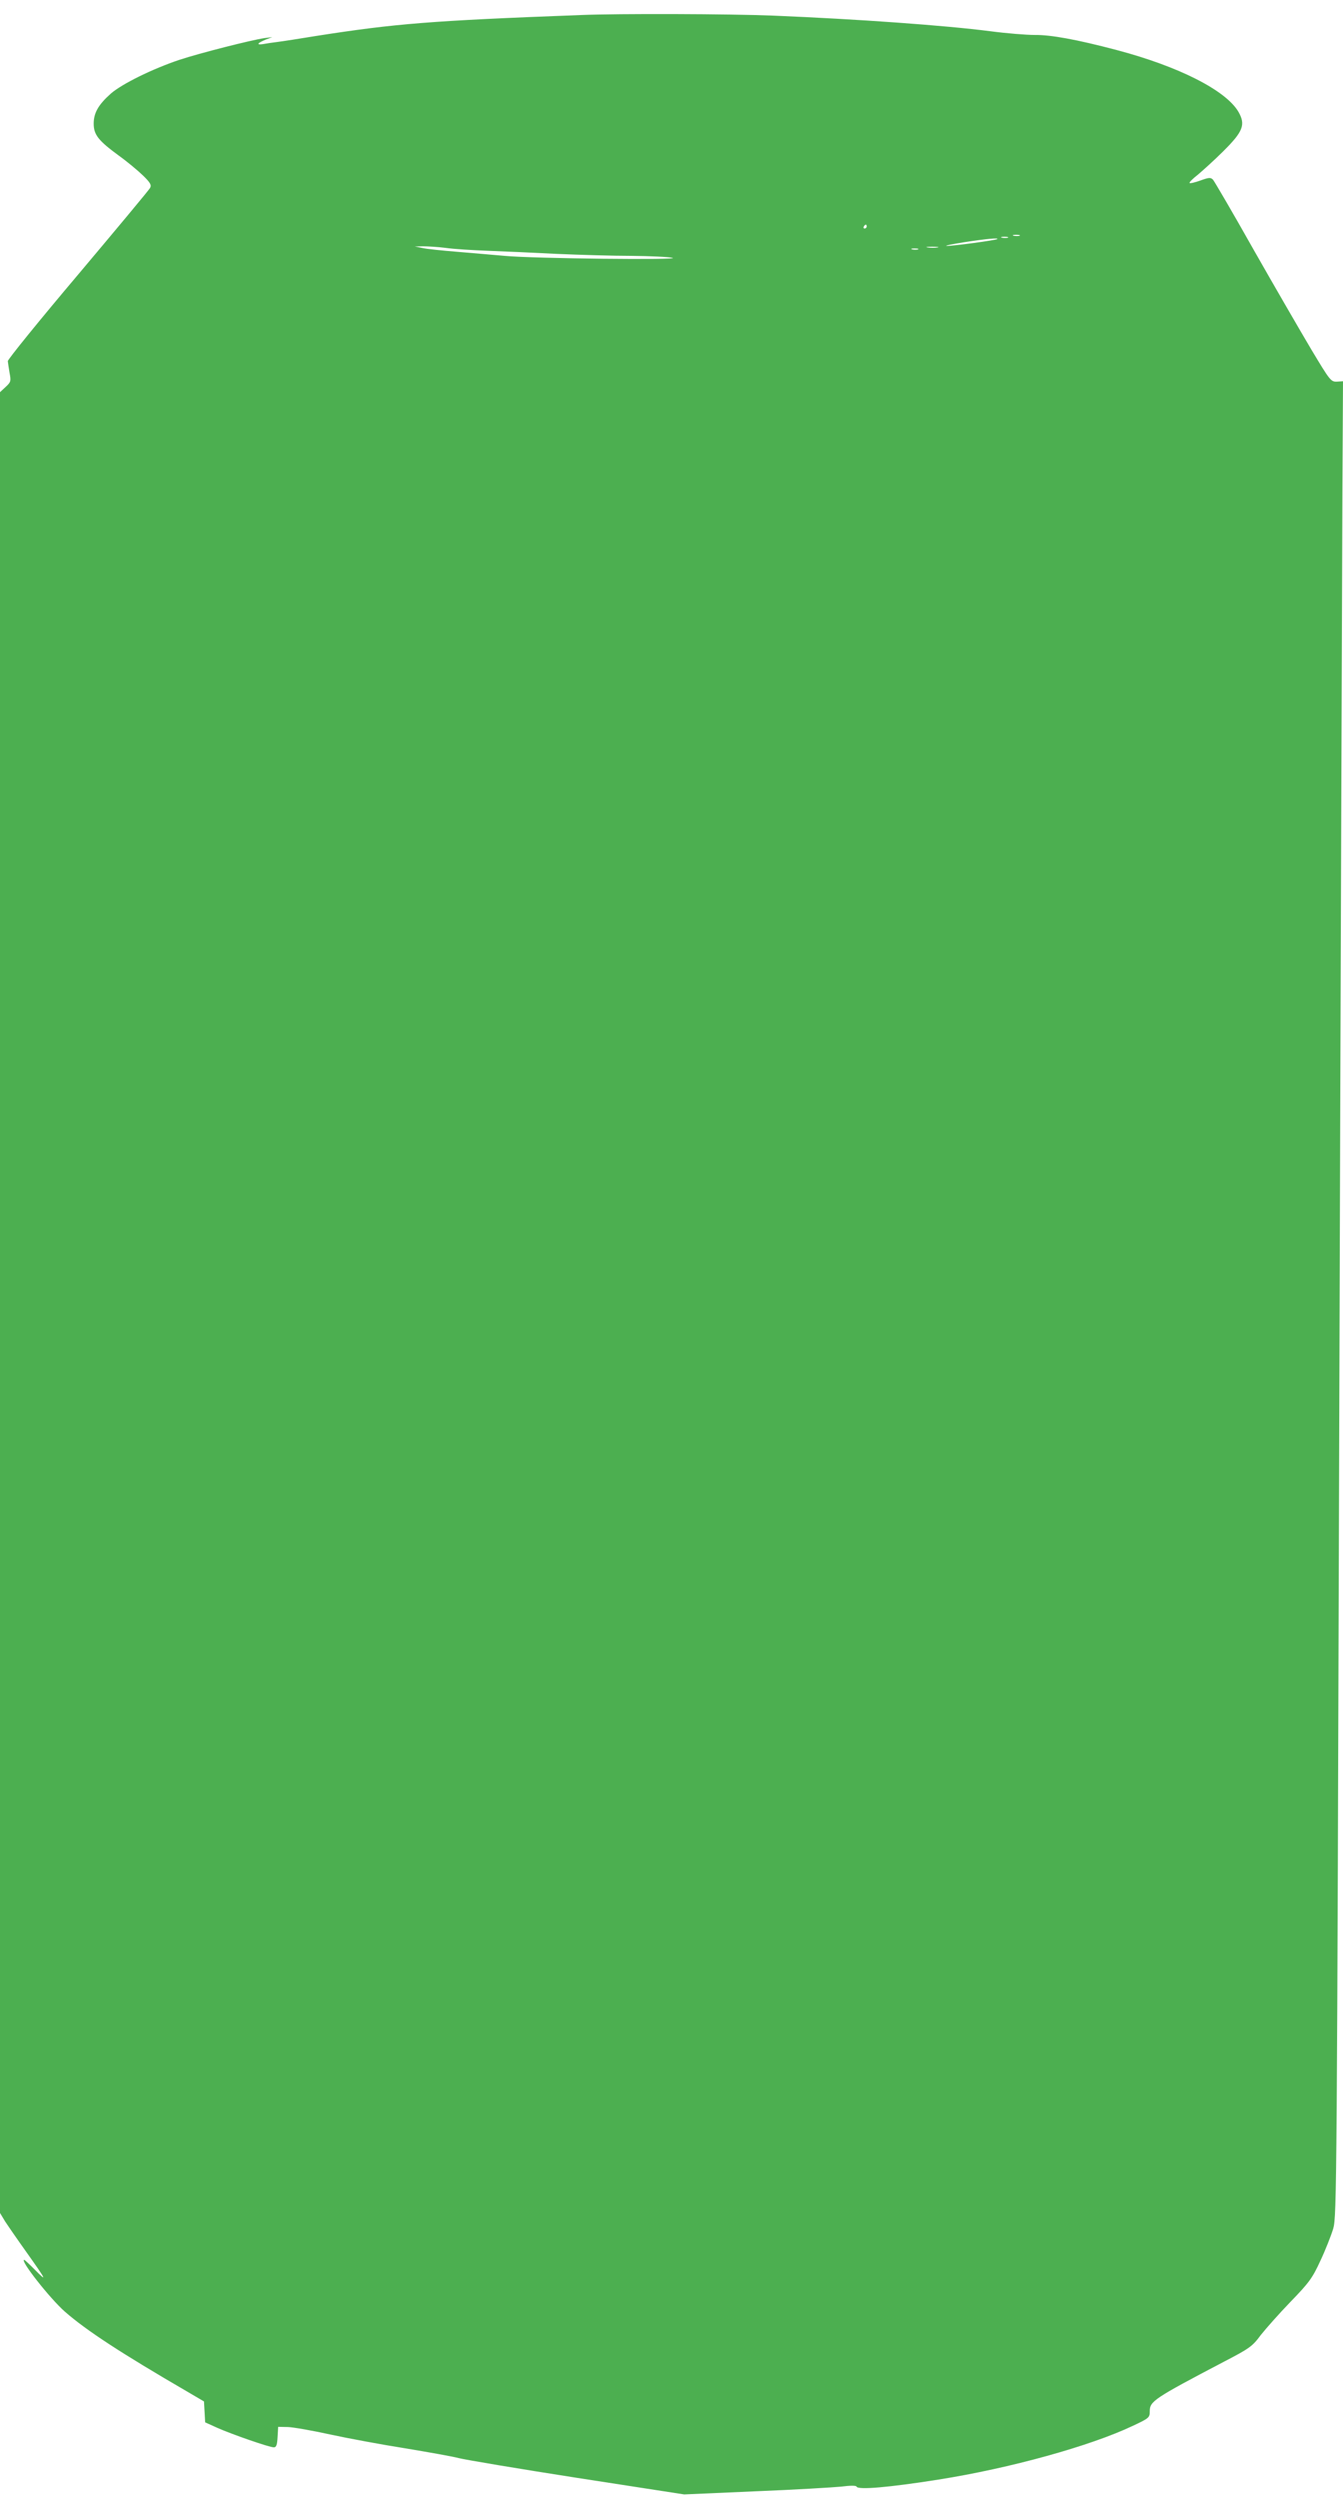 <?xml version="1.0" standalone="no"?>
<!DOCTYPE svg PUBLIC "-//W3C//DTD SVG 20010904//EN"
 "http://www.w3.org/TR/2001/REC-SVG-20010904/DTD/svg10.dtd">
<svg version="1.0" xmlns="http://www.w3.org/2000/svg"
 width="688pt" height="1280pt" viewBox="0 0 688 1280"
 preserveAspectRatio="xMidYMid meet">
<g transform="translate(0,1280) scale(0.1,-0.1)"
fill="#4caf50" stroke="none">
<path d="M2975 12723 c-771 -29 -951 -44 -1355 -107 -85 -14 -175 -28 -200
-31 -25 -3 -58 -8 -74 -11 -35 -5 -27 6 17 24 l32 12 -40 -5 c-72 -11 -328
-76 -435 -111 -140 -47 -294 -123 -352 -173 -64 -57 -88 -99 -88 -154 0 -57
24 -87 129 -164 42 -30 97 -76 123 -101 38 -37 45 -49 37 -64 -5 -10 -172
-210 -369 -444 -198 -234 -360 -434 -360 -443 1 -9 5 -36 9 -60 8 -42 7 -47
-20 -72 l-29 -27 0 -4661 0 -4661 26 -43 c15 -23 64 -94 109 -157 103 -145
109 -157 45 -92 -28 28 -53 52 -56 52 -24 0 131 -197 208 -265 111 -97 287
-212 633 -413 l80 -47 3 -53 3 -54 62 -28 c74 -33 267 -100 290 -100 12 0 17
12 19 53 l3 52 50 -1 c28 -1 125 -18 216 -38 92 -20 265 -52 385 -71 121 -20
244 -42 274 -50 30 -8 303 -54 605 -101 l550 -85 365 16 c201 8 399 20 440 24
46 6 76 6 78 0 7 -18 167 -4 420 36 367 58 778 172 995 275 83 39 87 42 87 74
0 52 19 65 383 256 127 66 143 77 185 134 26 33 95 111 153 171 95 98 112 121
153 210 26 55 55 129 66 165 18 63 19 204 31 4210 7 2280 15 4393 16 4696 l3
552 -31 -2 c-31 -1 -35 4 -131 164 -54 91 -187 320 -295 510 -107 190 -202
352 -209 360 -12 12 -20 12 -64 -4 -28 -10 -53 -16 -56 -13 -3 3 16 22 43 43
26 22 85 75 129 119 103 102 116 137 78 203 -65 110 -306 232 -624 316 -205
54 -337 78 -420 77 -41 0 -143 8 -226 19 -233 30 -679 62 -1113 80 -223 9
-790 11 -986 3z m1465 -1083 c0 -5 -5 -10 -11 -10 -5 0 -7 5 -4 10 3 6 8 10
11 10 2 0 4 -4 4 -10z m783 -47 c-7 -2 -21 -2 -30 0 -10 3 -4 5 12 5 17 0 24
-2 18 -5z m-60 -10 c-7 -2 -21 -2 -30 0 -10 3 -4 5 12 5 17 0 24 -2 18 -5z
m-54 -7 c-6 -6 -229 -36 -259 -35 -14 1 27 9 90 19 117 18 177 23 169 16z
m-2827 -45 c40 -6 138 -12 218 -15 80 -3 240 -10 355 -16 116 -5 287 -10 380
-10 94 -1 188 -5 210 -10 54 -12 -717 -4 -860 10 -60 5 -171 15 -245 21 -74 6
-153 14 -175 19 l-40 8 42 1 c23 0 75 -3 115 -8z m2521 2 c-13 -2 -35 -2 -50
0 -16 2 -5 4 22 4 28 0 40 -2 28 -4z m-100 -10 c-7 -2 -21 -2 -30 0 -10 3 -4
5 12 5 17 0 24 -2 18 -5z"/>
</g>
</svg>
